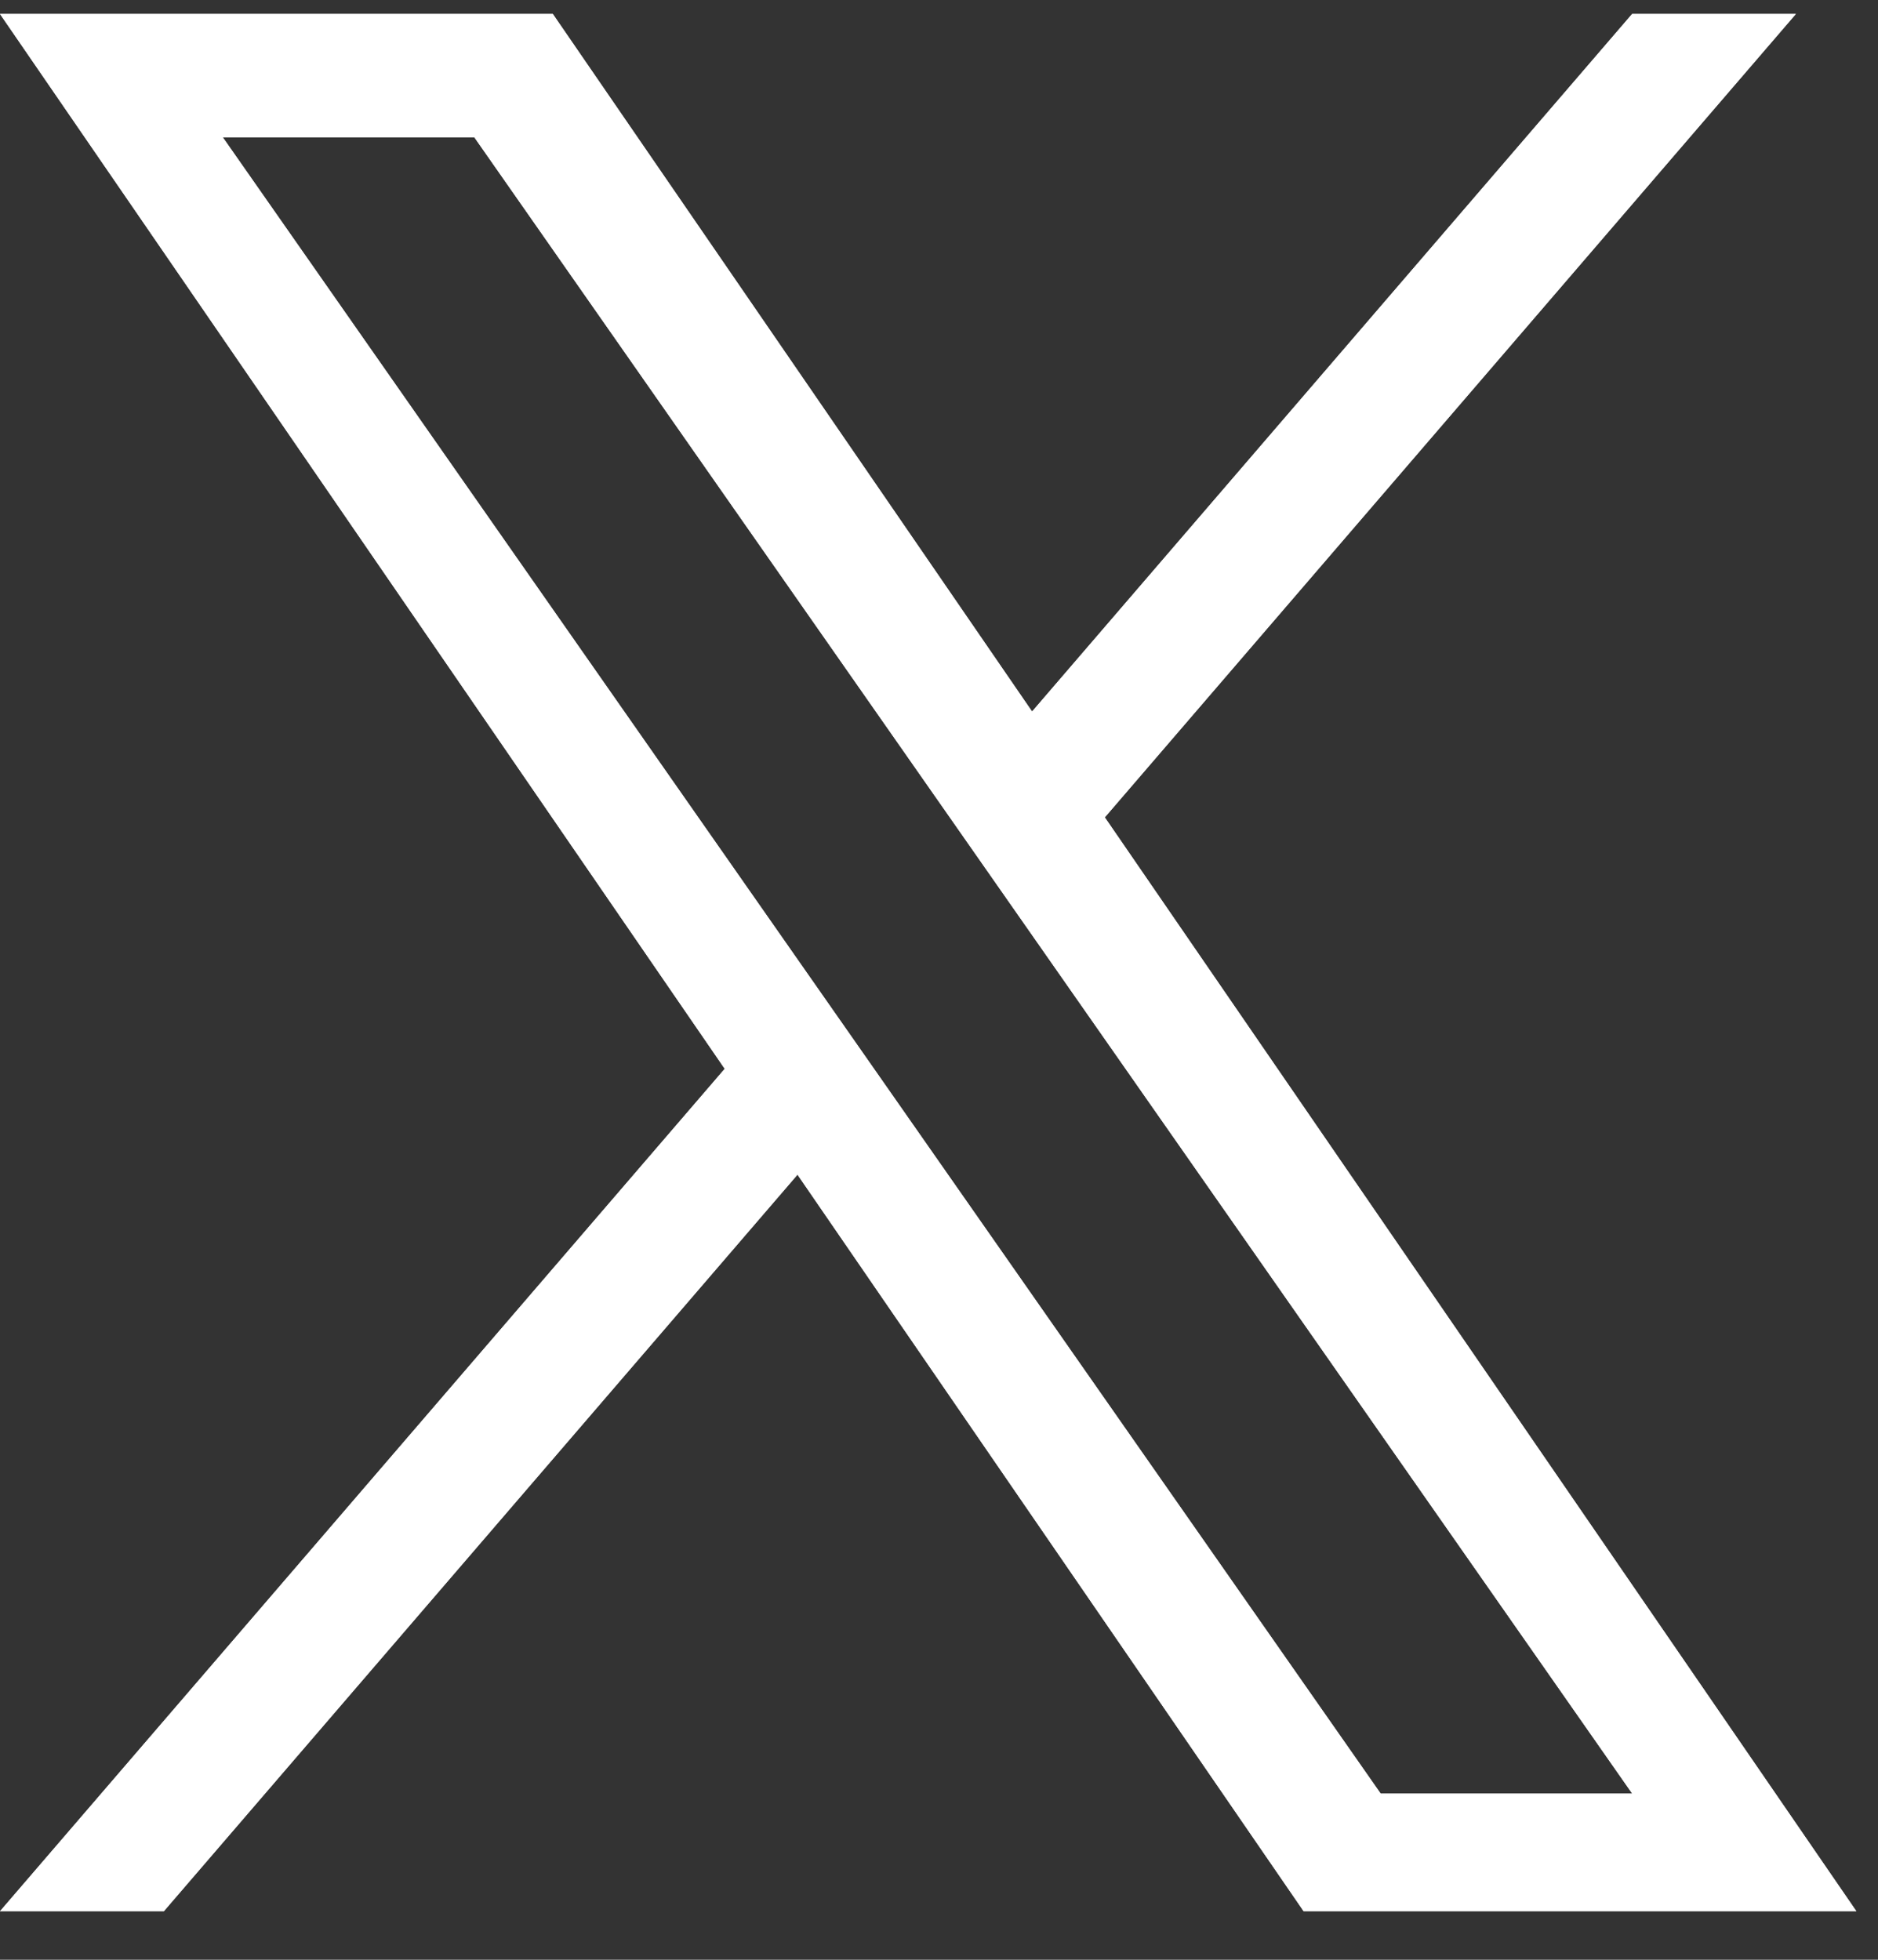 <svg width="23" height="24" viewBox="0 0 23 24" fill="none" xmlns="http://www.w3.org/2000/svg">
<rect x="0" y="0" width="23" height="24" fill="#333333" stroke="none"/>
<g id="icon_x" clip-path="url(#clip0_6246_14)">
<path id="Vector" d="M13.531 10.009L21.994 0.171H19.989L12.64 8.714L6.77 0.171H0L8.876 13.089L0 23.406H2.006L9.767 14.385L15.966 23.406H22.735L13.53 10.009H13.531ZM10.784 13.203L9.884 11.916L2.728 1.681H5.809L11.584 9.941L12.483 11.227L19.99 21.965H16.909L10.784 13.203V13.203Z" fill="white"/>
<path id="Vector_2" d="M13.531 10.009L21.994 0.171H19.989L12.64 8.714L6.77 0.171H0L8.876 13.089L0 23.406H2.006L9.767 14.385L15.966 23.406H22.735L13.53 10.009H13.531ZM10.784 13.203L9.884 11.916L2.728 1.681H5.809L11.584 9.941L12.483 11.227L19.99 21.965H16.909L10.784 13.203V13.203Z" fill="white"/>
</g>
<defs>
<clipPath id="clip0_6246_14">
<rect width="22.735" height="23.247" fill="white" transform="translate(0 0.171)"/>
</clipPath>
</defs>
</svg>
